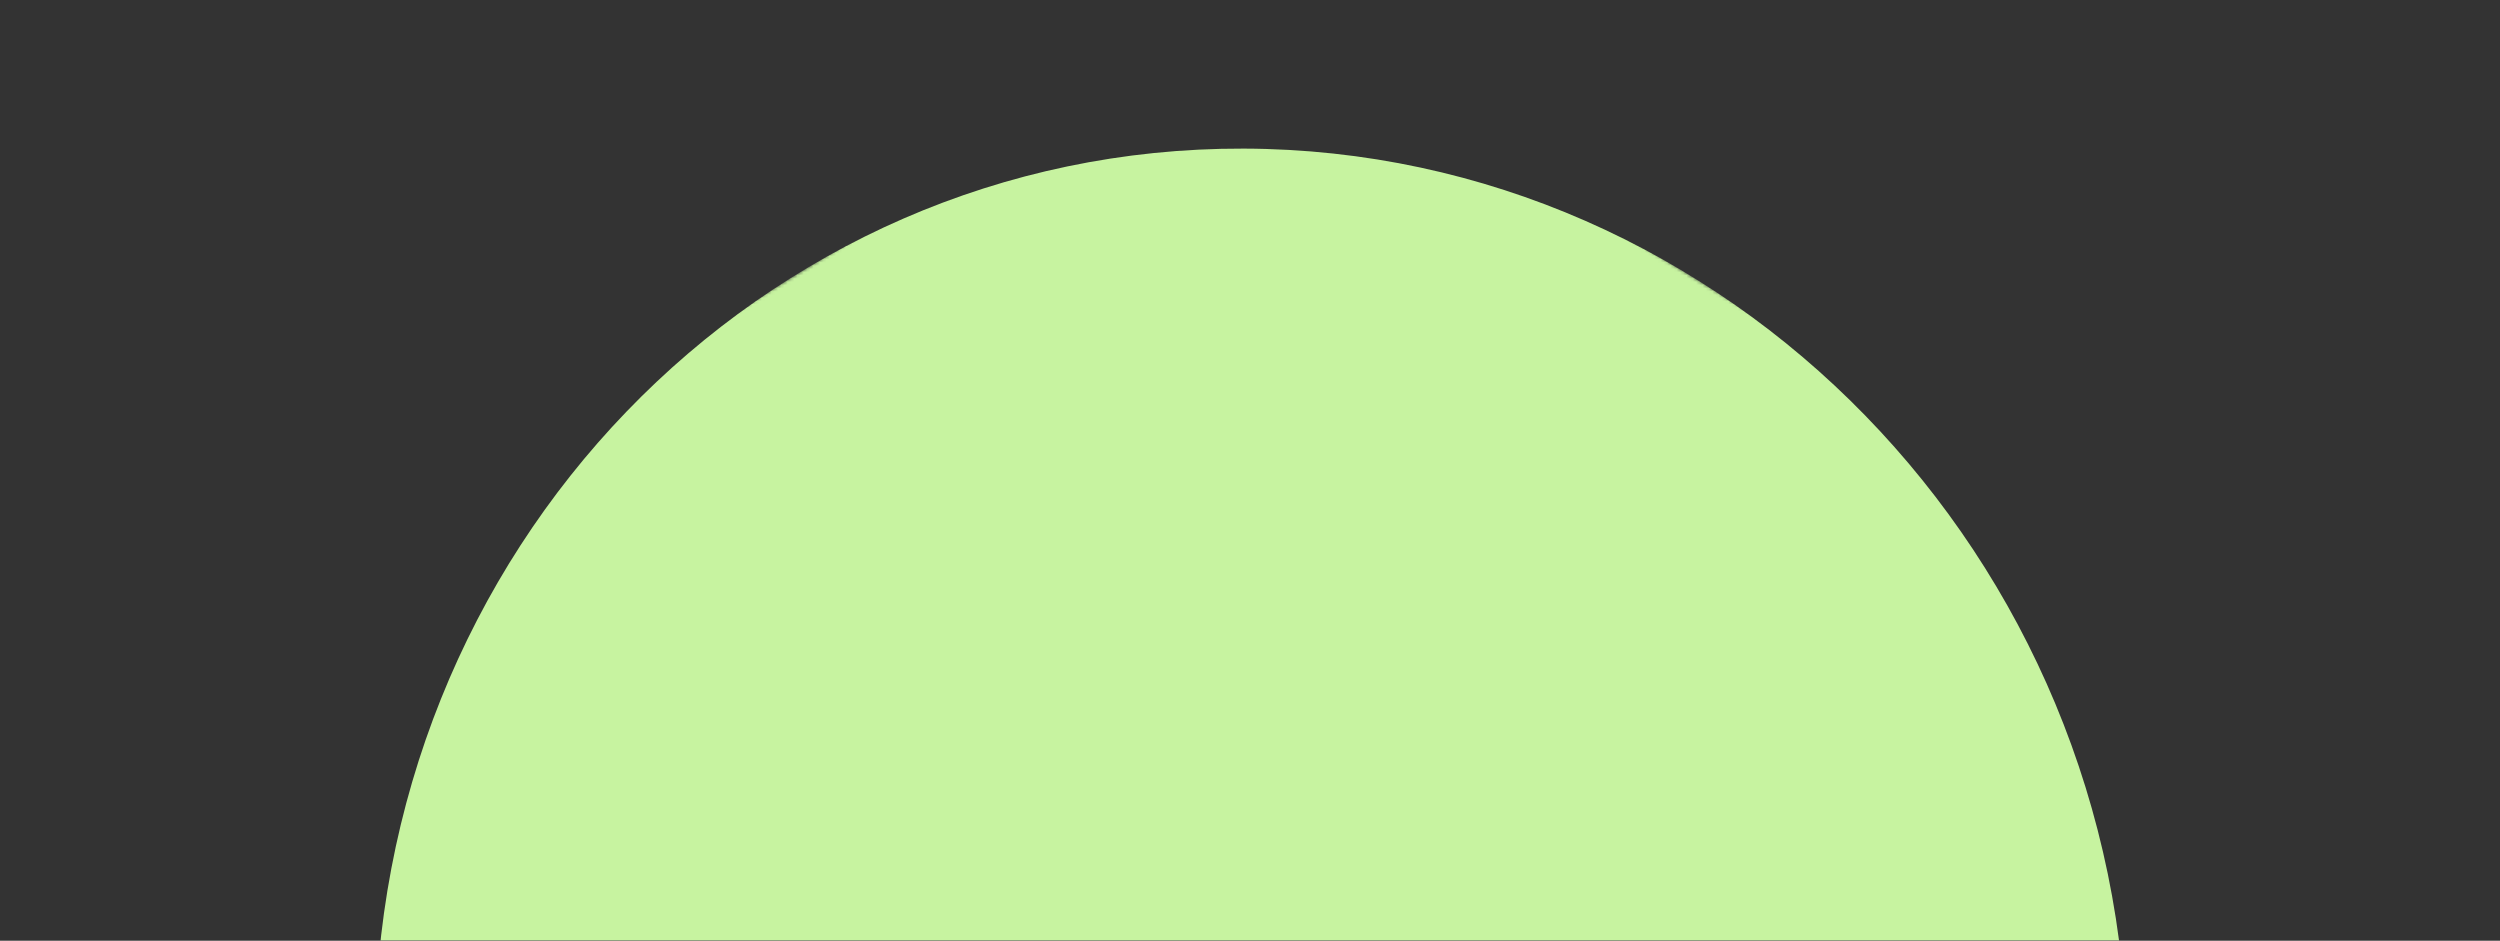 <?xml version="1.0" encoding="UTF-8"?> <svg xmlns="http://www.w3.org/2000/svg" width="776" height="292" viewBox="0 0 776 292" fill="none"><rect x="0" y="0" width="776" height="292" fill="#333333" stroke="none"/><g clip-path="url(#clip0_8557_655)"><mask id="mask0_8557_655" style="mask-type:luminance" maskUnits="userSpaceOnUse" x="-143" y="-1" width="1063" height="656"><path d="M-142.548 325.385L385.656 -0.105L919.204 328.678L391 654.168L-142.548 325.385Z" fill="white"></path></mask><g mask="url(#mask0_8557_655)"><g opacity="0.94"><path d="M386.033 46.127C536.211 46.592 658.978 172.735 660.247 327.875C661.516 483.015 540.797 608.403 390.624 607.938C240.446 607.472 117.674 481.329 116.407 326.187C115.141 171.049 235.854 45.661 386.033 46.127Z" fill="#D0FFA7"></path></g></g></g><defs><clipPath id="clip0_8557_655"><rect width="776" height="292" fill="white"></rect></clipPath></defs></svg> 